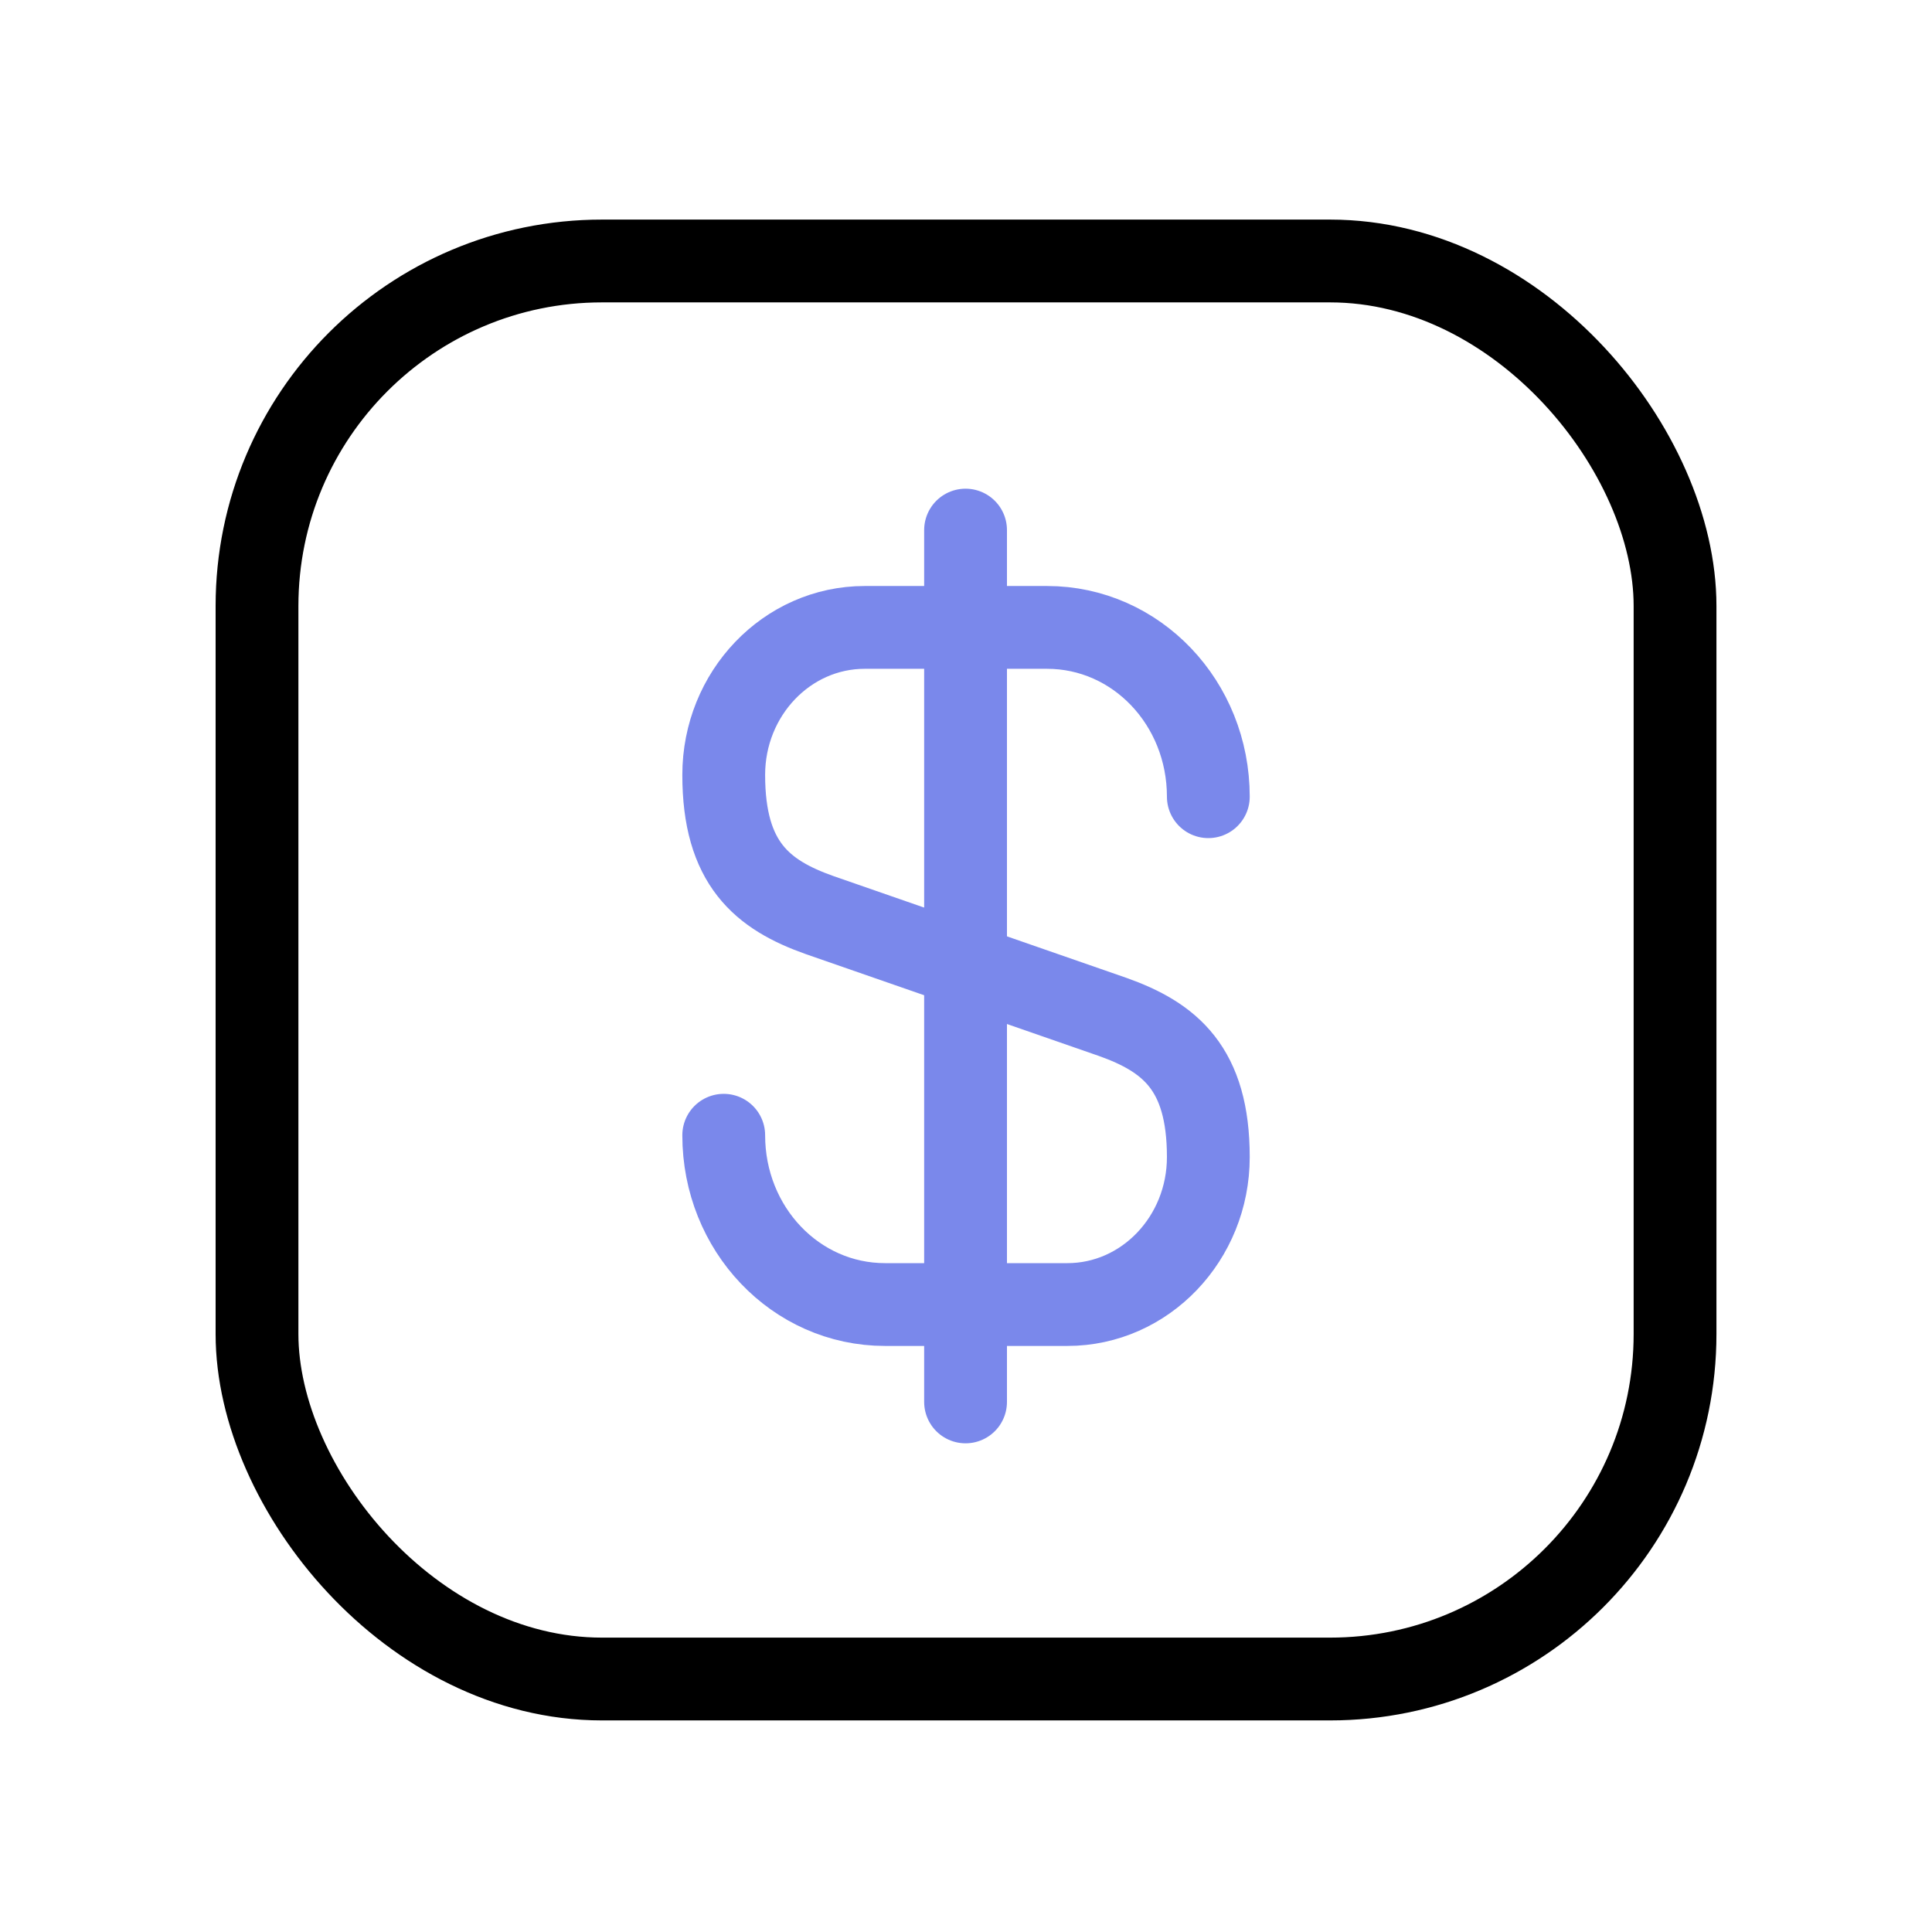 <?xml version="1.0" encoding="UTF-8"?> <svg xmlns="http://www.w3.org/2000/svg" width="35" height="35" viewBox="0 0 35 35" fill="none"> <rect x="4.656" y="4.728" width="25.689" height="25.689" rx="6.25" stroke="black" stroke-width="1.5"></rect> <path d="M13.111 20.566C13.111 22.264 14.414 23.633 16.033 23.633H19.337C20.745 23.633 21.89 22.435 21.89 20.961C21.89 19.355 21.193 18.79 20.153 18.421L14.849 16.578C13.809 16.21 13.111 15.644 13.111 14.038C13.111 12.564 14.256 11.366 15.665 11.366H18.968C20.587 11.366 21.89 12.735 21.89 14.433" stroke="#7A88EB" stroke-width="1.5" stroke-linecap="round" stroke-linejoin="round"></path> <path d="M17.492 9.603V25.397" stroke="#7A88EB" stroke-width="1.5" stroke-linecap="round" stroke-linejoin="round"></path> </svg> 